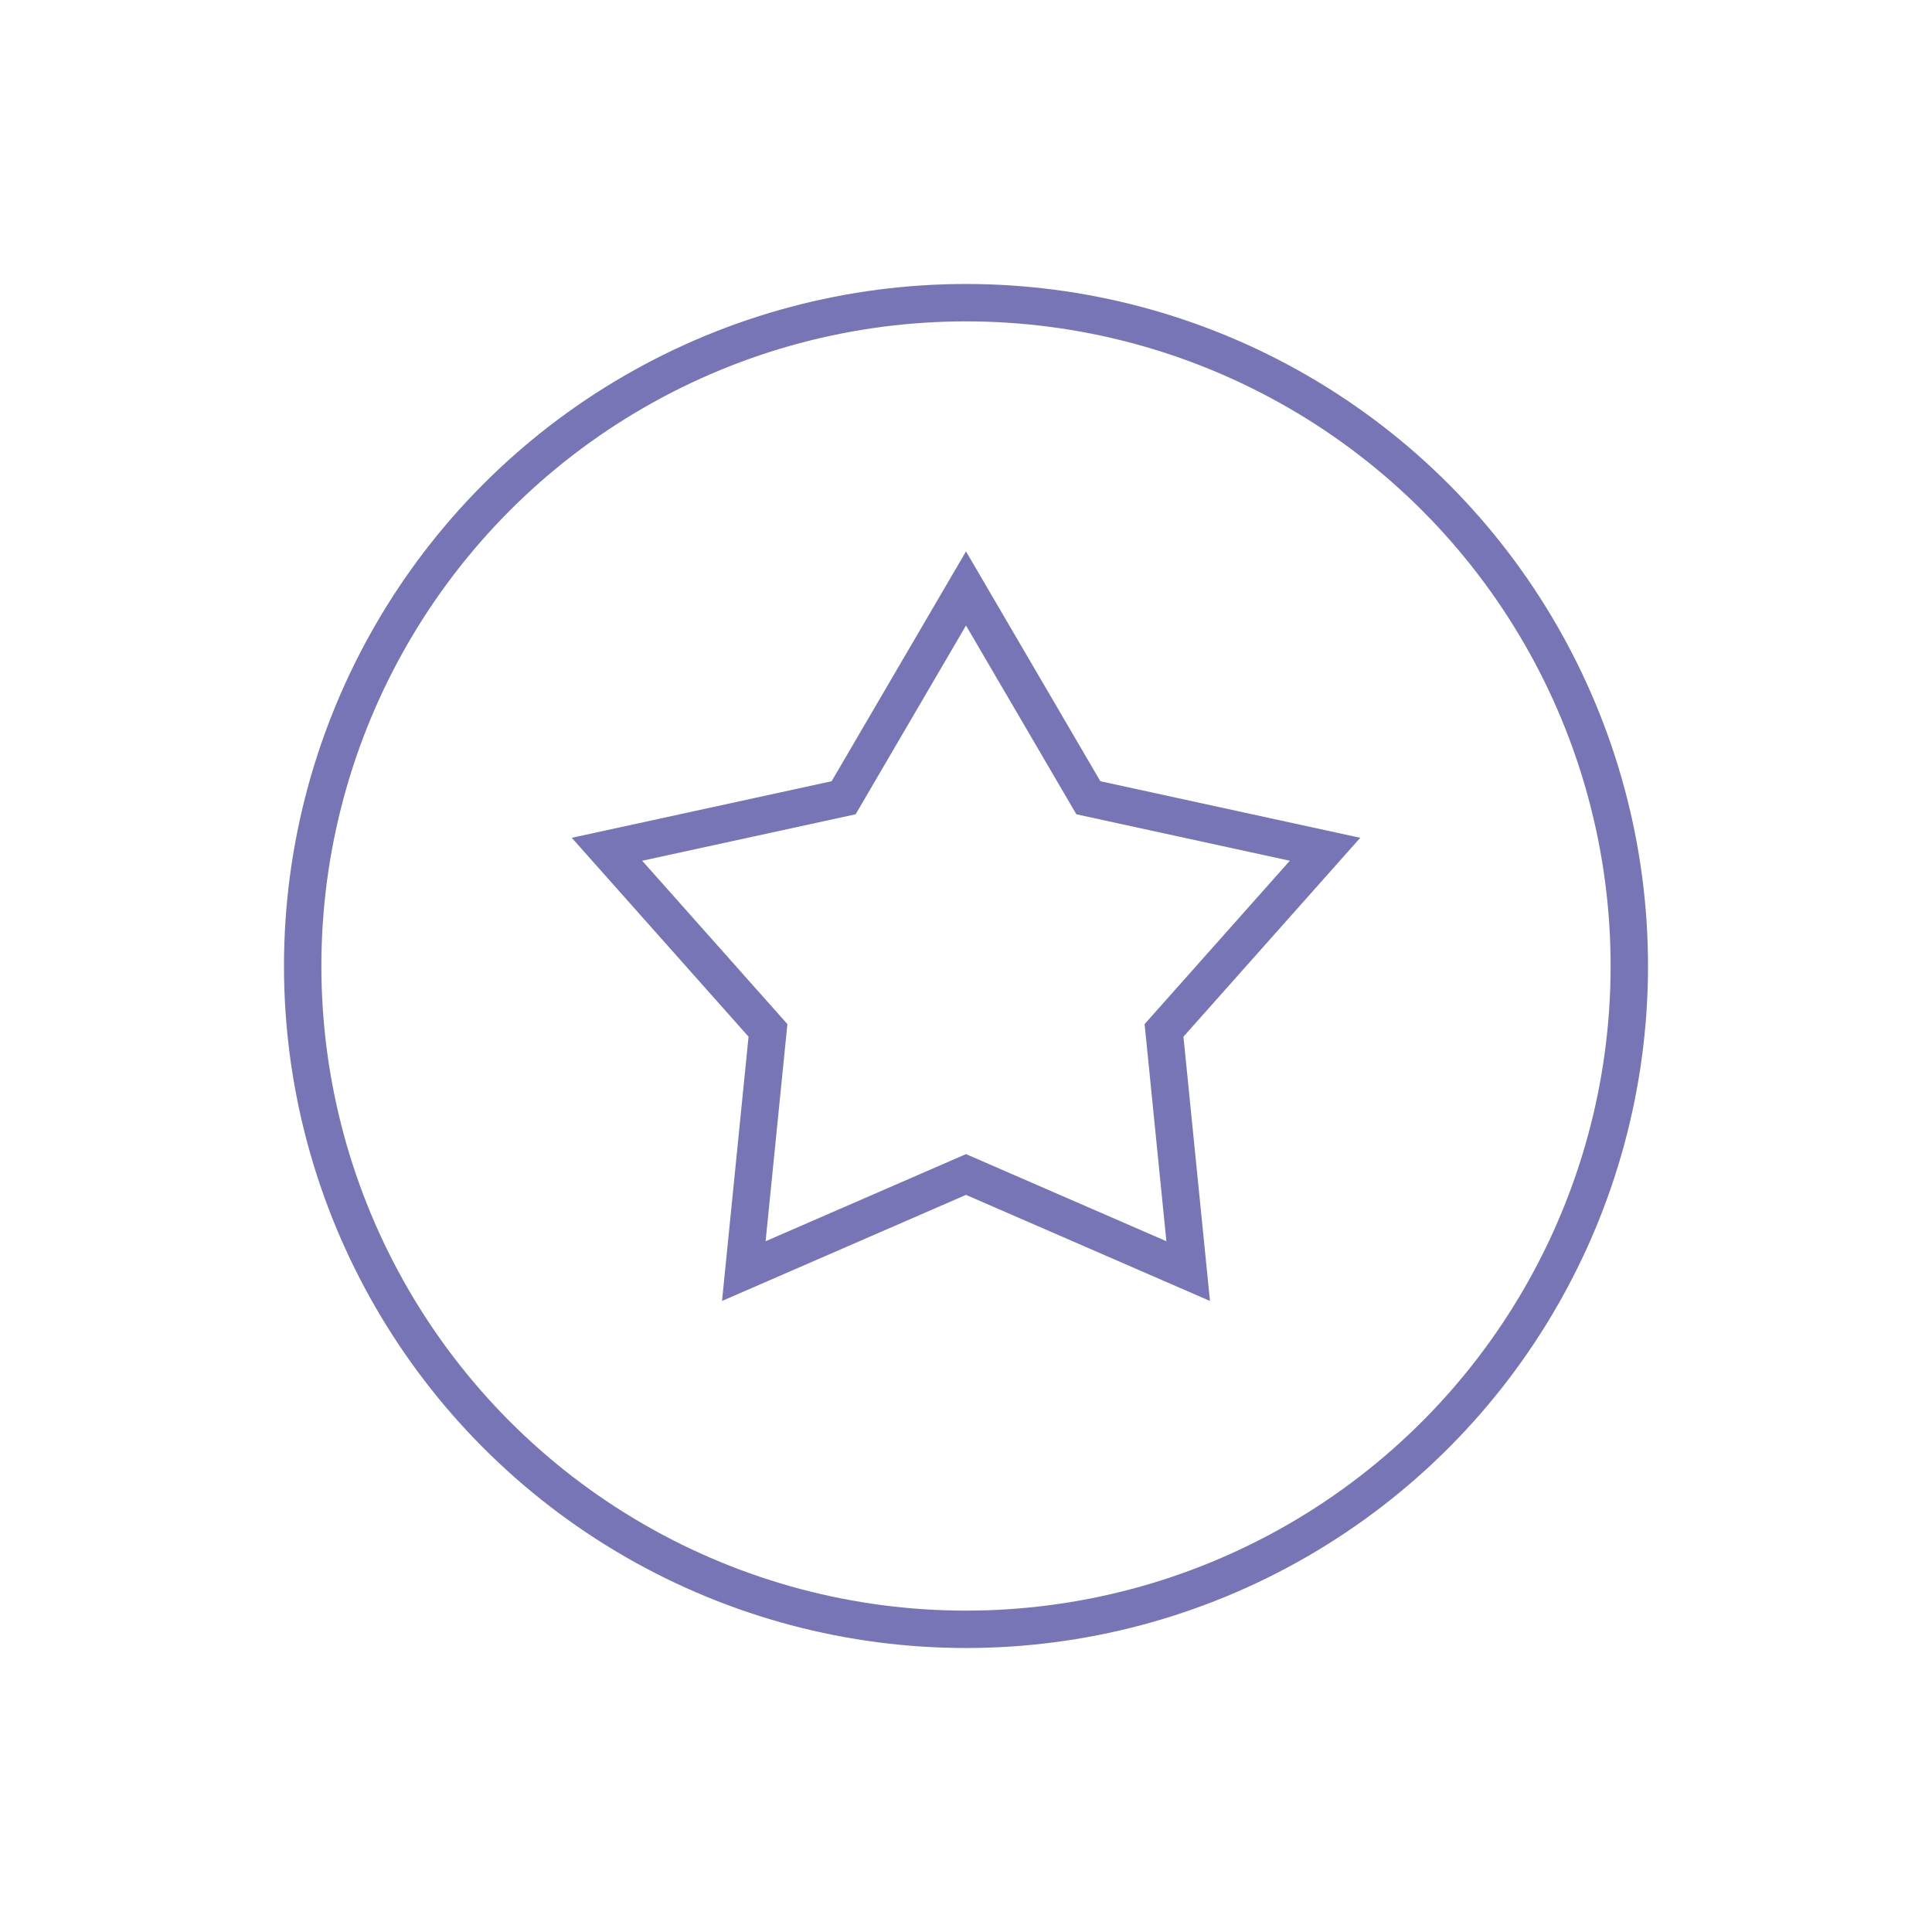 <?xml version="1.0" encoding="utf-8"?>
<!-- Generator: Adobe Illustrator 24.2.3, SVG Export Plug-In . SVG Version: 6.00 Build 0)  -->
<svg version="1.1" id="Layer_1" xmlns="http://www.w3.org/2000/svg" xmlns:xlink="http://www.w3.org/1999/xlink" x="0px" y="0px"
	 viewBox="0 0 240 240" style="enable-background:new 0 0 240 240;" xml:space="preserve">
<style type="text/css">
	.st0{fill:none;stroke:#7875B7;stroke-width:4.646;stroke-miterlimit:10;}
</style>
<g>
	<g>
		<circle class="st0" cx="120" cy="120" r="82.4"/>
		<polygon class="st0" points="120,73.1 135.2,99.1 164.6,105.5 144.6,128 147.6,157.9 120,145.9 92.4,157.9 95.4,128 75.4,105.5 
			104.8,99.1 		"/>
	</g>
</g>
</svg>
